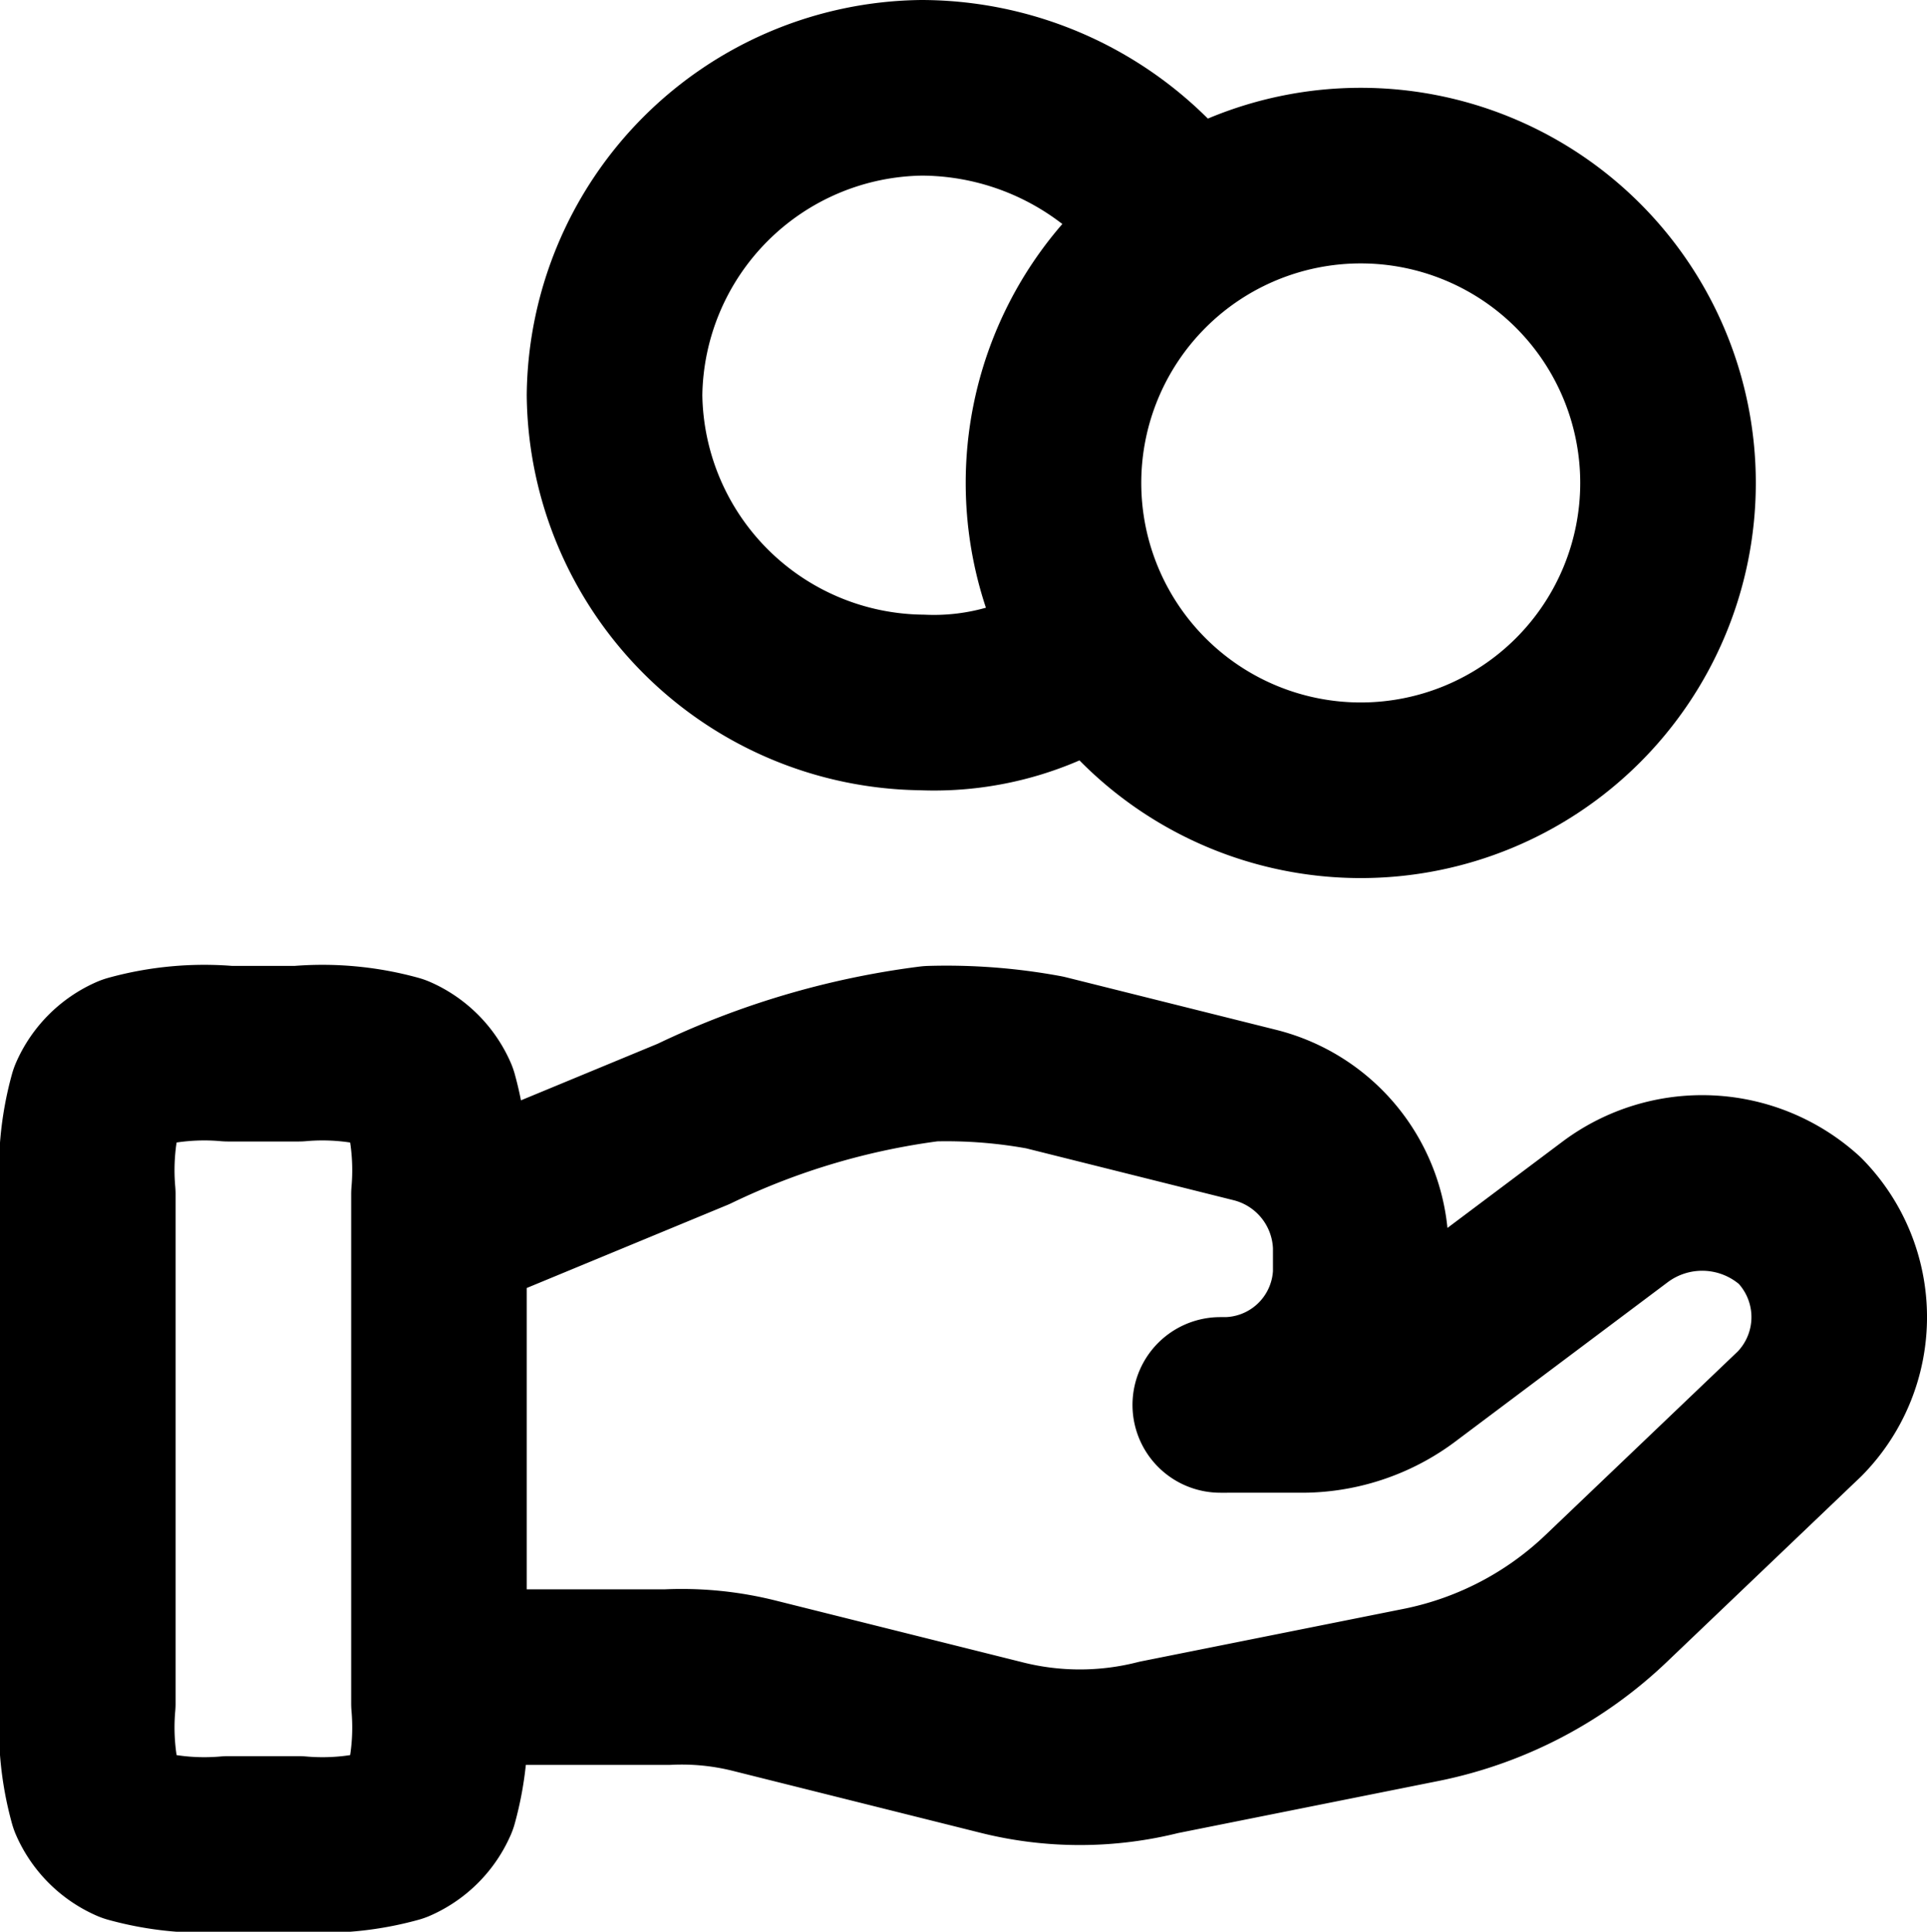 <?xml version="1.0" encoding="UTF-8"?>
<svg xmlns="http://www.w3.org/2000/svg" width="21.95" height="22" viewBox="0 0 21.95 22">
  <path data-name="pieniadze2-ikona-gradient" d="M13.5 8.4a3.173 3.173 0 0 1-2 .6A3.543 3.543 0 0 1 8 5.5 3.543 3.543 0 0 1 11.5 2a3.635 3.635 0 0 1 3 1.6M6 20.1h2.6a3.4 3.4 0 0 1 1 .1l2.8.7a3.656 3.656 0 0 0 1.8 0l3-.6a4.273 4.273 0 0 0 2.1-1.1l2.2-2.1a1.569 1.569 0 0 0 0-2.2 1.656 1.656 0 0 0-2.1-.1L17 16.6a1.922 1.922 0 0 1-1.2.4h-.9a1.561 1.561 0 0 0 1.6-1.5v-.3a1.593 1.593 0 0 0-1.2-1.5l-2.4-.6a6.151 6.151 0 0 0-1.3-.1 8.759 8.759 0 0 0-2.7.8L6 15m14-8.5a3.5 3.5 0 0 1-7 0 3.5 3.5 0 0 1 7 0zM2 14.6v5.8a3.11 3.11 0 0 0 .1 1.1.781.781 0 0 0 .4.4 3.11 3.11 0 0 0 1.1.1h.8a3.11 3.11 0 0 0 1.1-.1.781.781 0 0 0 .4-.4 3.11 3.11 0 0 0 .1-1.1v-5.8a3.11 3.11 0 0 0-.1-1.1.781.781 0 0 0-.4-.4 3.11 3.11 0 0 0-1.1-.1h-.8a3.11 3.11 0 0 0-1.1.1.781.781 0 0 0-.4.4 3.11 3.11 0 0 0-.1 1.1z" transform="translate(-1 -1)" style="fill:none;stroke:#000;stroke-linecap:round;stroke-linejoin:round;stroke-width:2px"></path>
</svg>
